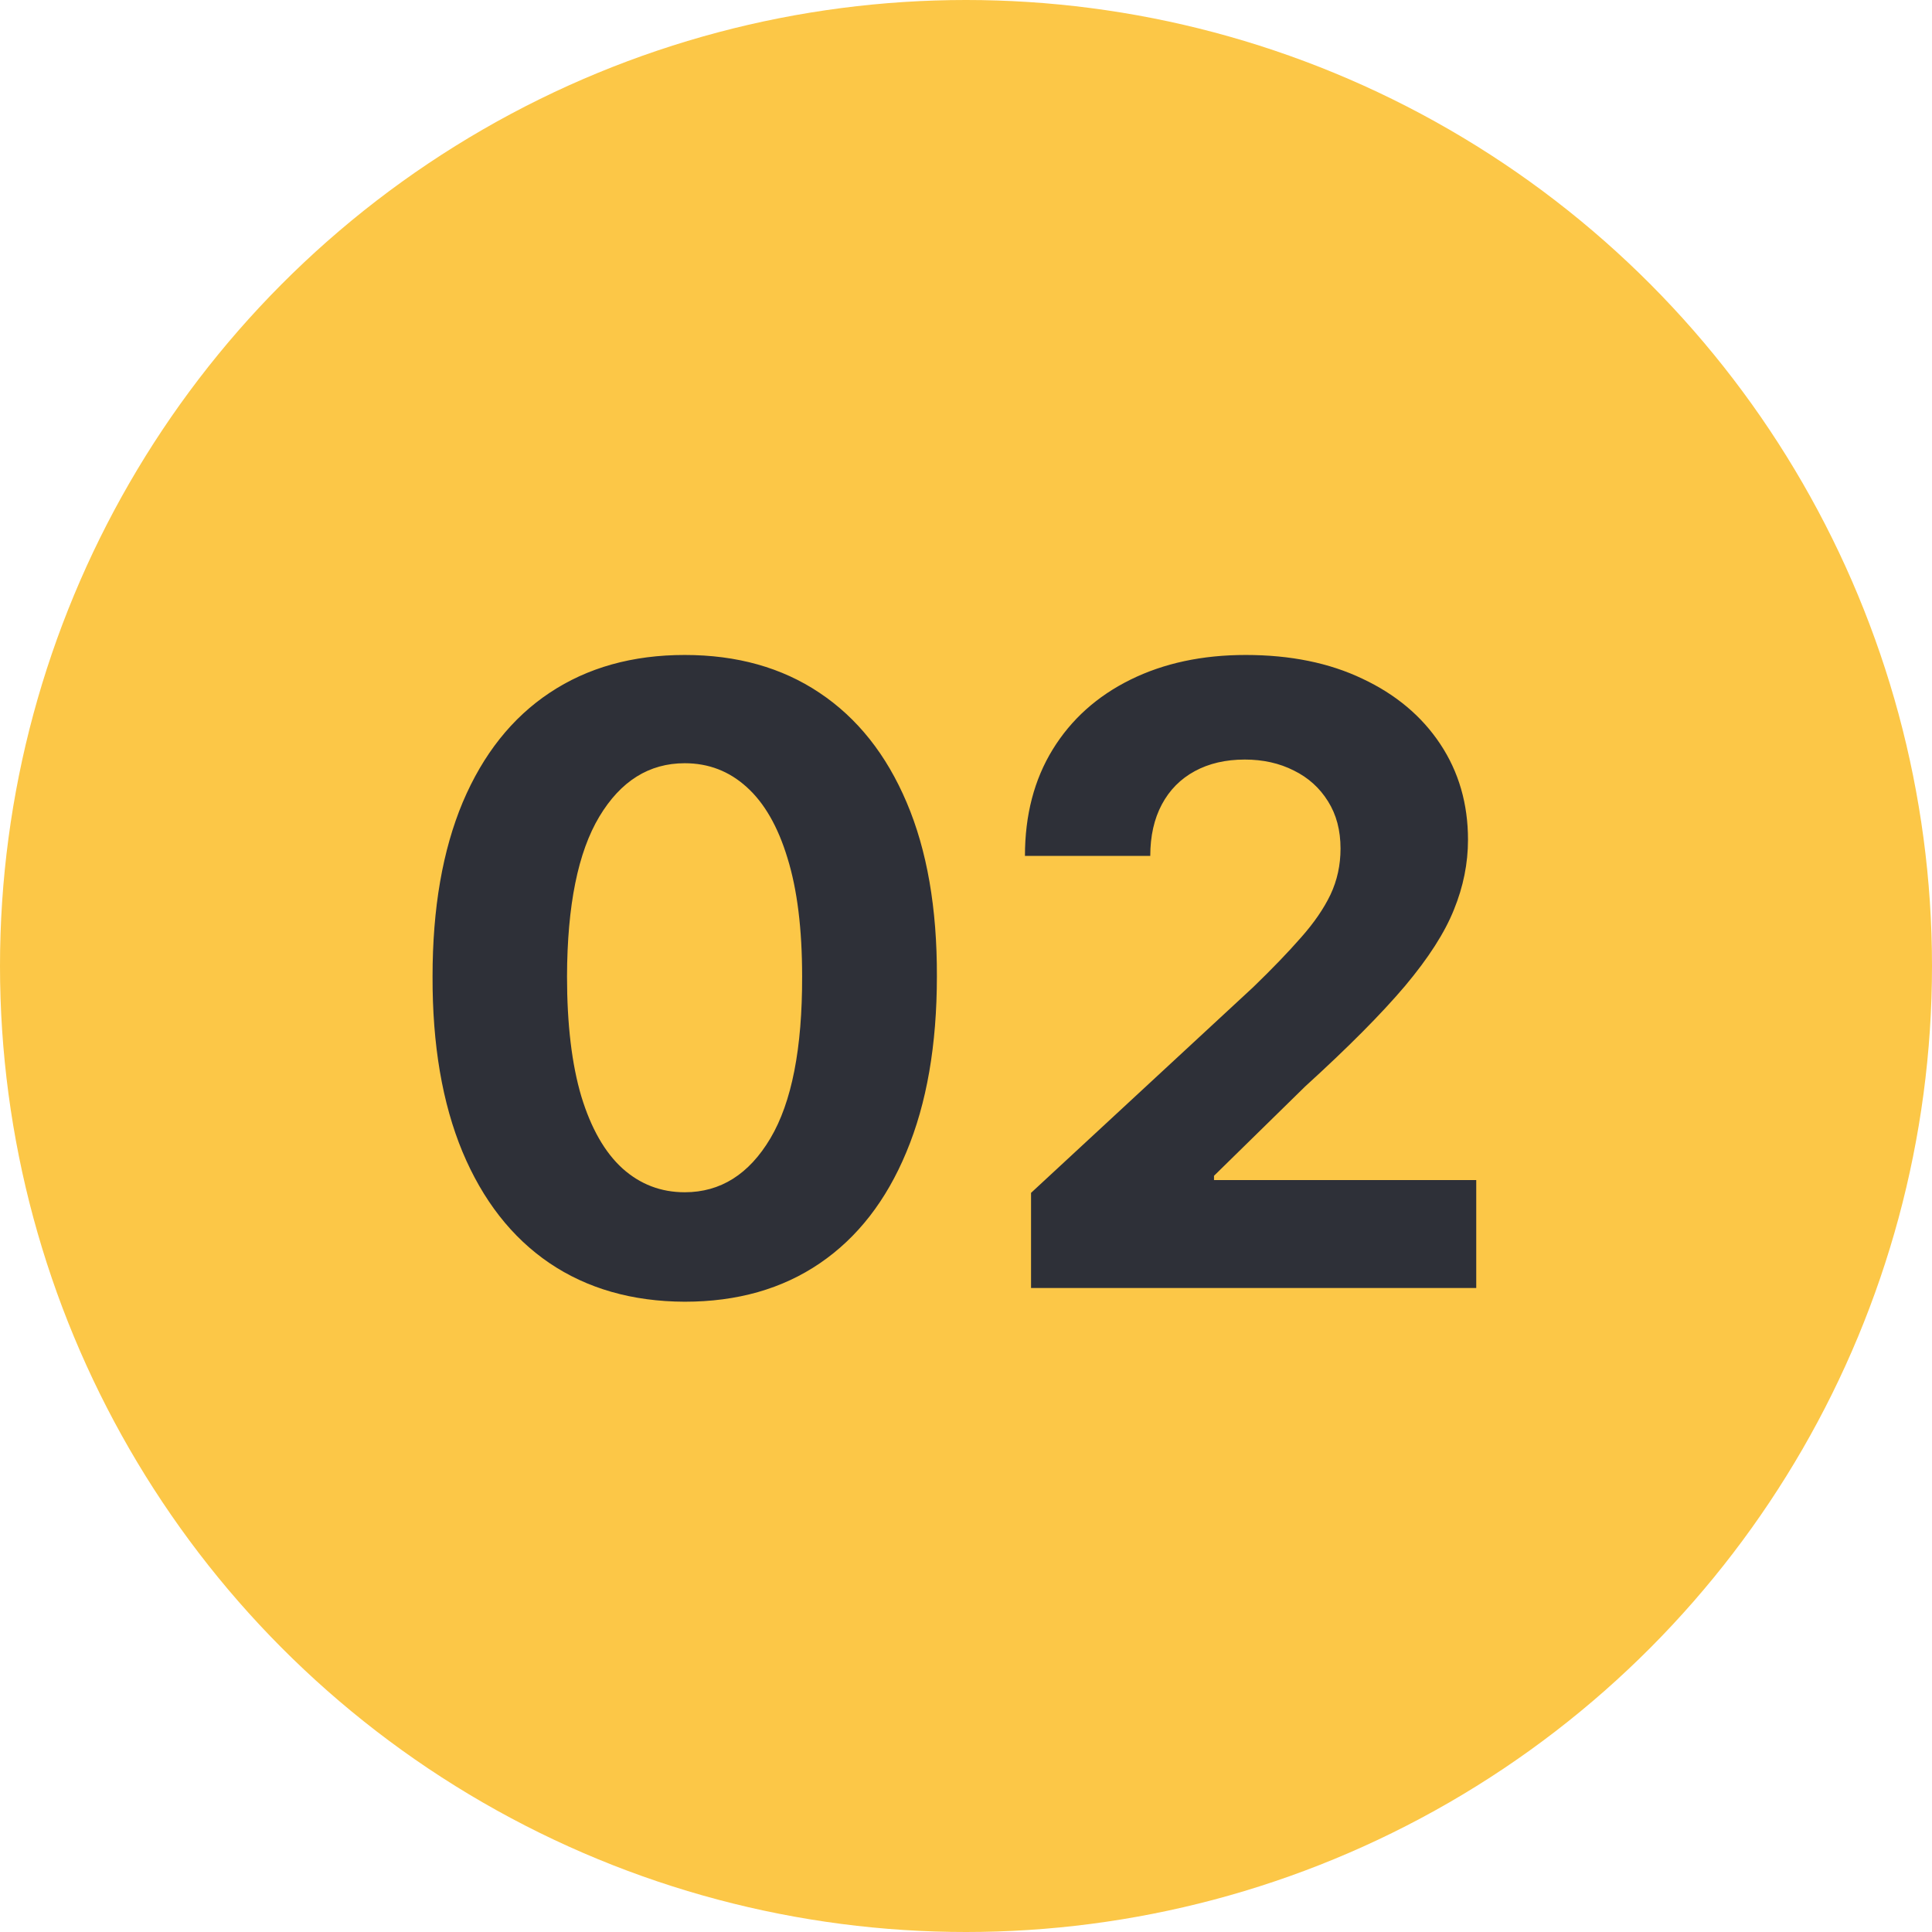 <svg width="90" height="90" viewBox="0 0 90 90" fill="none" xmlns="http://www.w3.org/2000/svg">
<circle cx="45" cy="45" r="45" fill="#FCC747"/>
<path d="M31.897 60.639C29.454 60.63 27.352 60.028 25.59 58.835C23.838 57.642 22.489 55.914 21.542 53.651C20.604 51.387 20.14 48.665 20.15 45.483C20.15 42.311 20.619 39.607 21.556 37.372C22.503 35.137 23.852 33.438 25.604 32.273C27.366 31.099 29.463 30.511 31.897 30.511C34.331 30.511 36.423 31.099 38.175 32.273C39.937 33.447 41.291 35.151 42.238 37.386C43.185 39.612 43.654 42.311 43.644 45.483C43.644 48.674 43.171 51.401 42.224 53.665C41.286 55.928 39.941 57.656 38.19 58.849C36.438 60.043 34.34 60.639 31.897 60.639ZM31.897 55.54C33.564 55.54 34.894 54.702 35.889 53.026C36.883 51.349 37.375 48.835 37.366 45.483C37.366 43.276 37.139 41.439 36.684 39.972C36.239 38.504 35.604 37.401 34.781 36.662C33.966 35.923 33.005 35.554 31.897 35.554C30.24 35.554 28.914 36.383 27.92 38.04C26.925 39.697 26.424 42.178 26.414 45.483C26.414 47.718 26.637 49.583 27.082 51.08C27.536 52.566 28.175 53.684 28.999 54.432C29.823 55.17 30.789 55.54 31.897 55.54ZM48.03 60V55.568L58.385 45.98C59.266 45.128 60.004 44.361 60.601 43.679C61.207 42.997 61.666 42.33 61.979 41.676C62.291 41.013 62.447 40.298 62.447 39.531C62.447 38.679 62.253 37.945 61.865 37.33C61.477 36.705 60.947 36.226 60.274 35.895C59.602 35.554 58.84 35.383 57.987 35.383C57.097 35.383 56.321 35.563 55.658 35.923C54.995 36.283 54.483 36.799 54.124 37.472C53.764 38.144 53.584 38.944 53.584 39.872H47.746C47.746 37.969 48.177 36.316 49.038 34.915C49.9 33.513 51.108 32.429 52.66 31.662C54.214 30.895 56.003 30.511 58.03 30.511C60.113 30.511 61.927 30.881 63.47 31.619C65.023 32.349 66.231 33.362 67.092 34.659C67.954 35.956 68.385 37.443 68.385 39.119C68.385 40.218 68.167 41.302 67.731 42.372C67.305 43.442 66.543 44.631 65.445 45.938C64.346 47.235 62.798 48.793 60.8 50.611L56.553 54.773V54.972H68.769V60H48.03Z" fill="#2E3038"/>
</svg>
